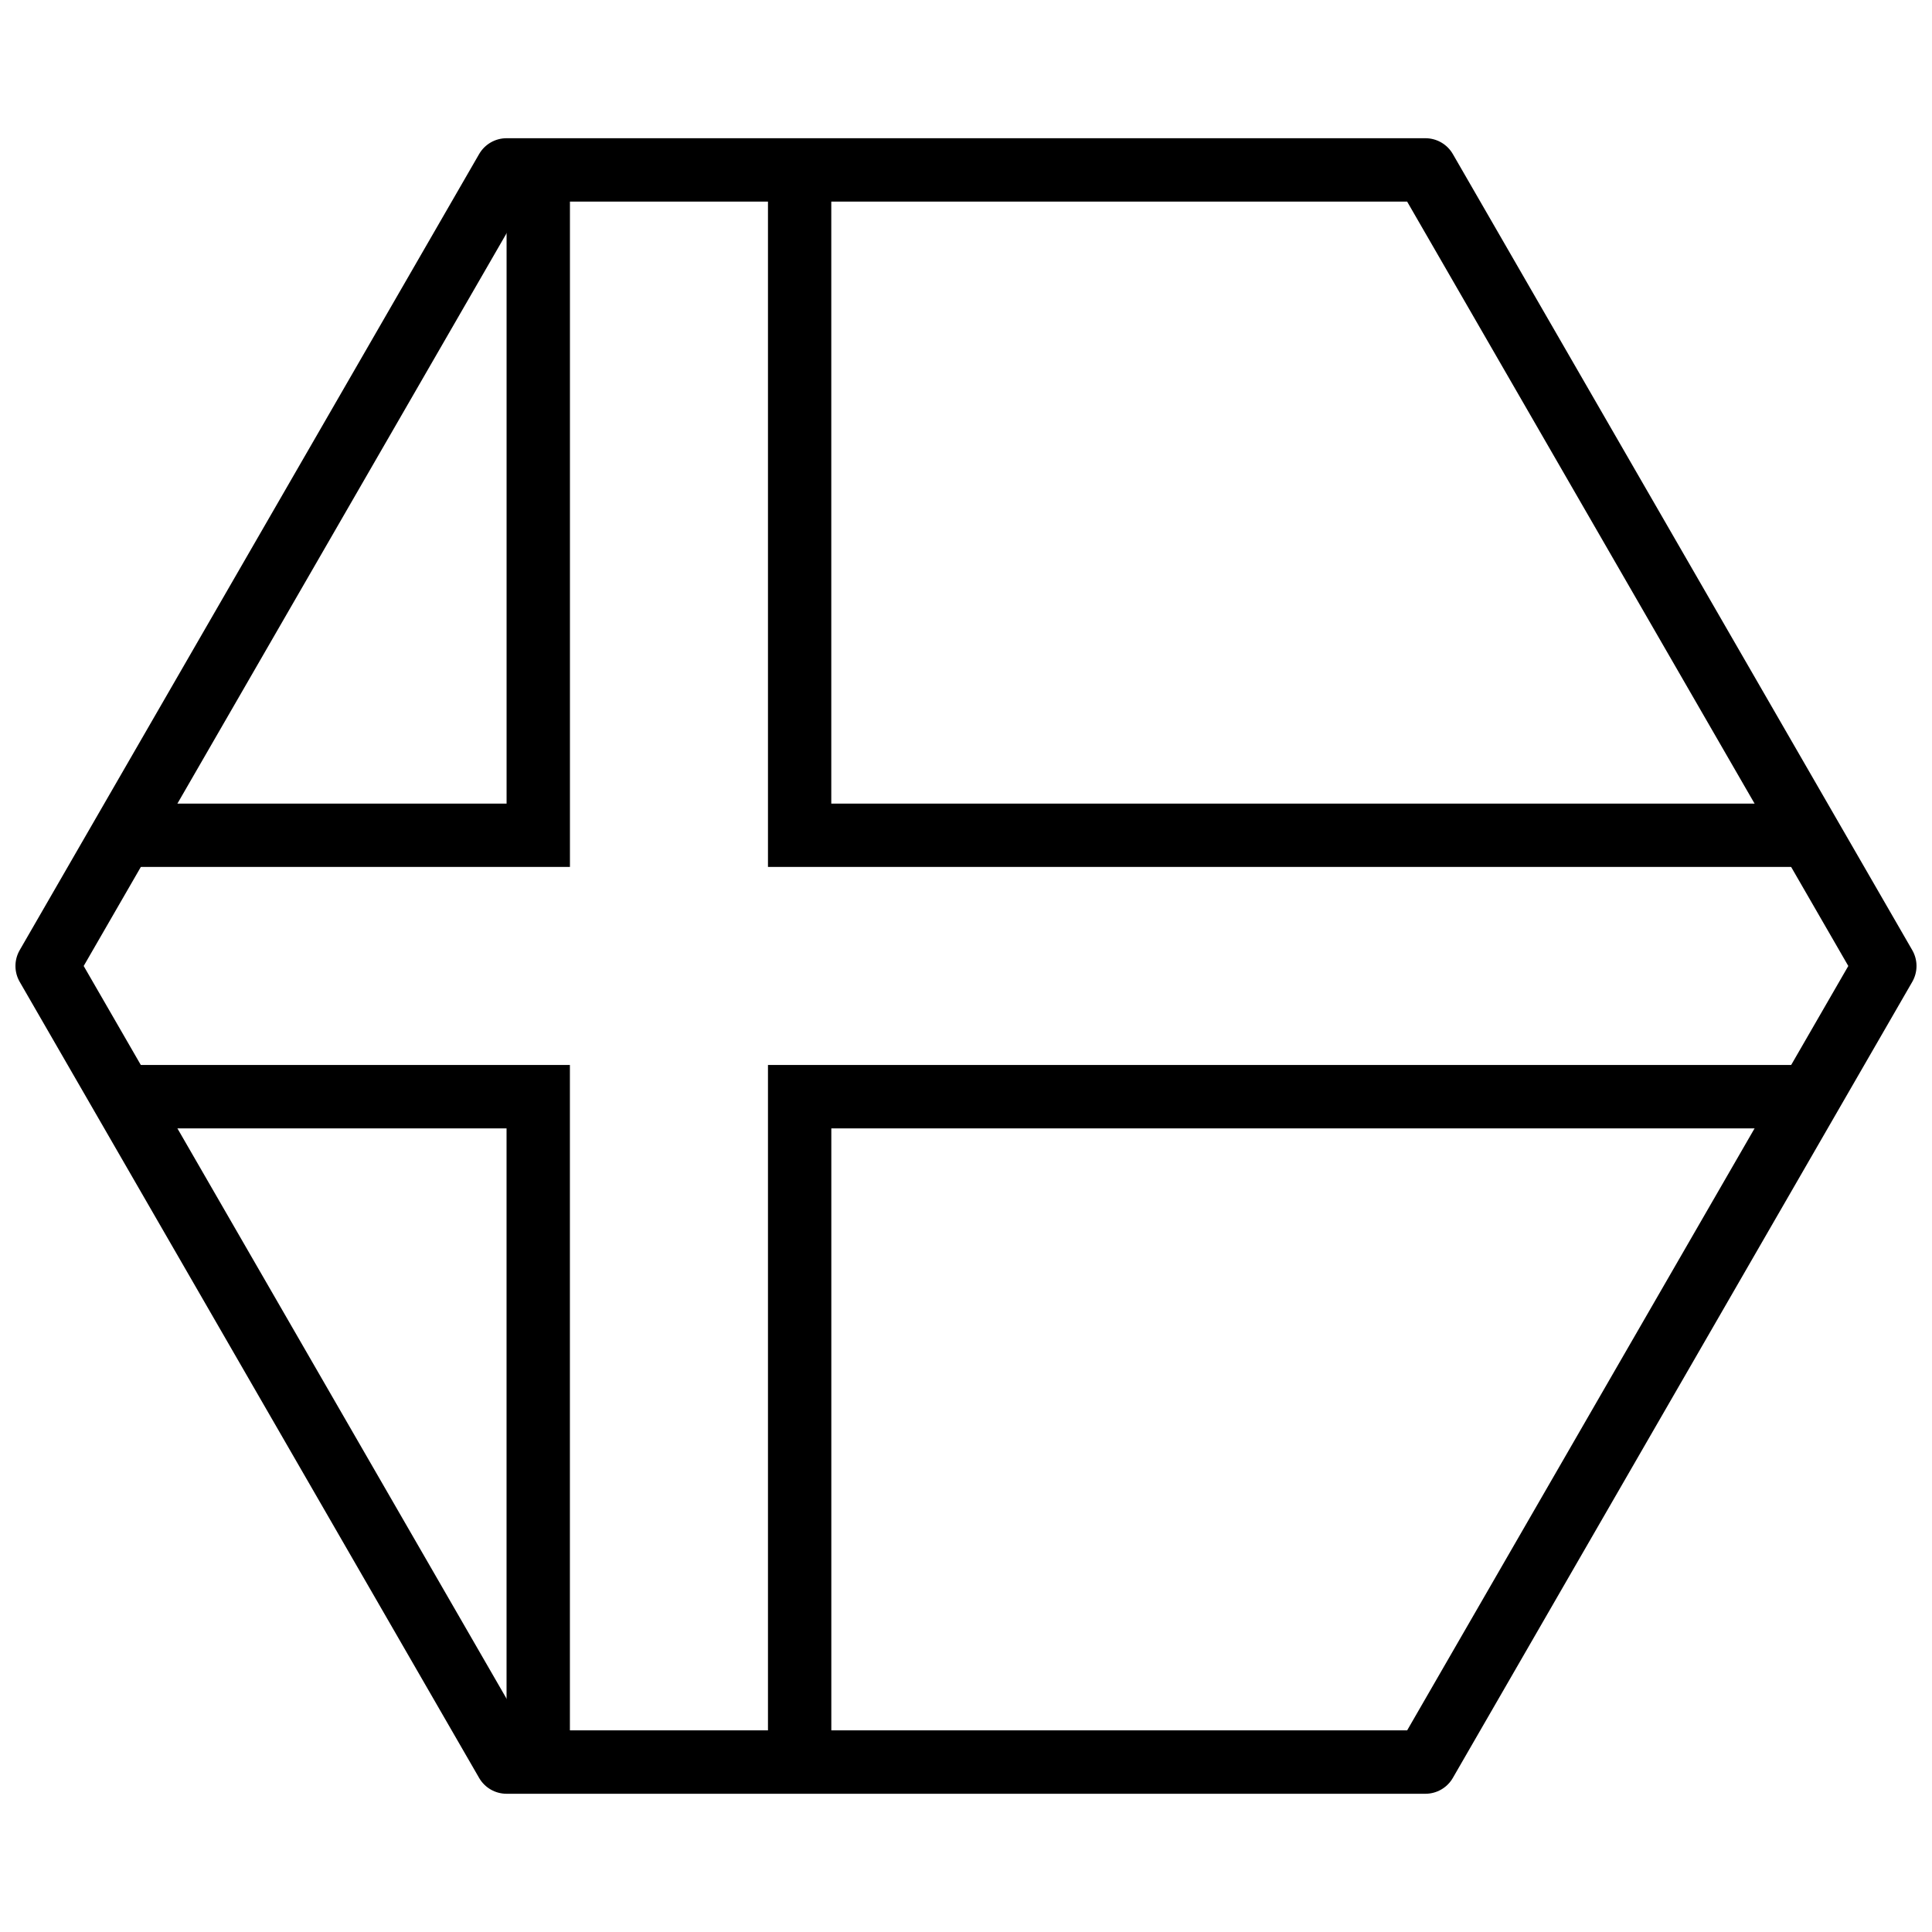<?xml version="1.0" encoding="UTF-8"?>
<!-- Uploaded to: ICON Repo, www.svgrepo.com, Generator: ICON Repo Mixer Tools -->
<svg width="800px" height="800px" version="1.1" viewBox="144 144 512 512" xmlns="http://www.w3.org/2000/svg">
 <defs>
  <clipPath id="a">
   <path d="m148.09 180h503.81v440h-503.81z"/>
  </clipPath>
 </defs>
 <path d="m278.25 184.82v172.14h-103.91v16.789h120.7v-188.93z" fill-rule="evenodd"/>
 <path d="m347.52 184.82v188.93h276.05v-16.789h-259.27v-172.14z" fill-rule="evenodd"/>
 <path d="m174.33 426.23v16.809h103.91v172.12h16.789v-188.93h-120.7z" fill-rule="evenodd"/>
 <path d="m347.52 426.23v188.93h16.789v-172.12h259.27v-16.809h-276.05z" fill-rule="evenodd"/>
 <g clip-path="url(#a)">
  <path d="m278.24 180.63c-3 0-5.769 1.602-7.269 4.199l-121.75 210.97c-1.5 2.598-1.5 5.801 0 8.398l121.75 210.97c1.5 2.598 4.269 4.199 7.269 4.199h243.51c3 0 5.769-1.602 7.269-4.199l121.75-210.97c1.5-2.598 1.5-5.801 0-8.398l-121.75-210.97c-1.5-2.598-4.269-4.199-7.269-4.199zm4.848 16.797h233.82l116.91 202.57-116.91 202.57h-233.82l-116.91-202.57z"/>
 </g>
</svg>